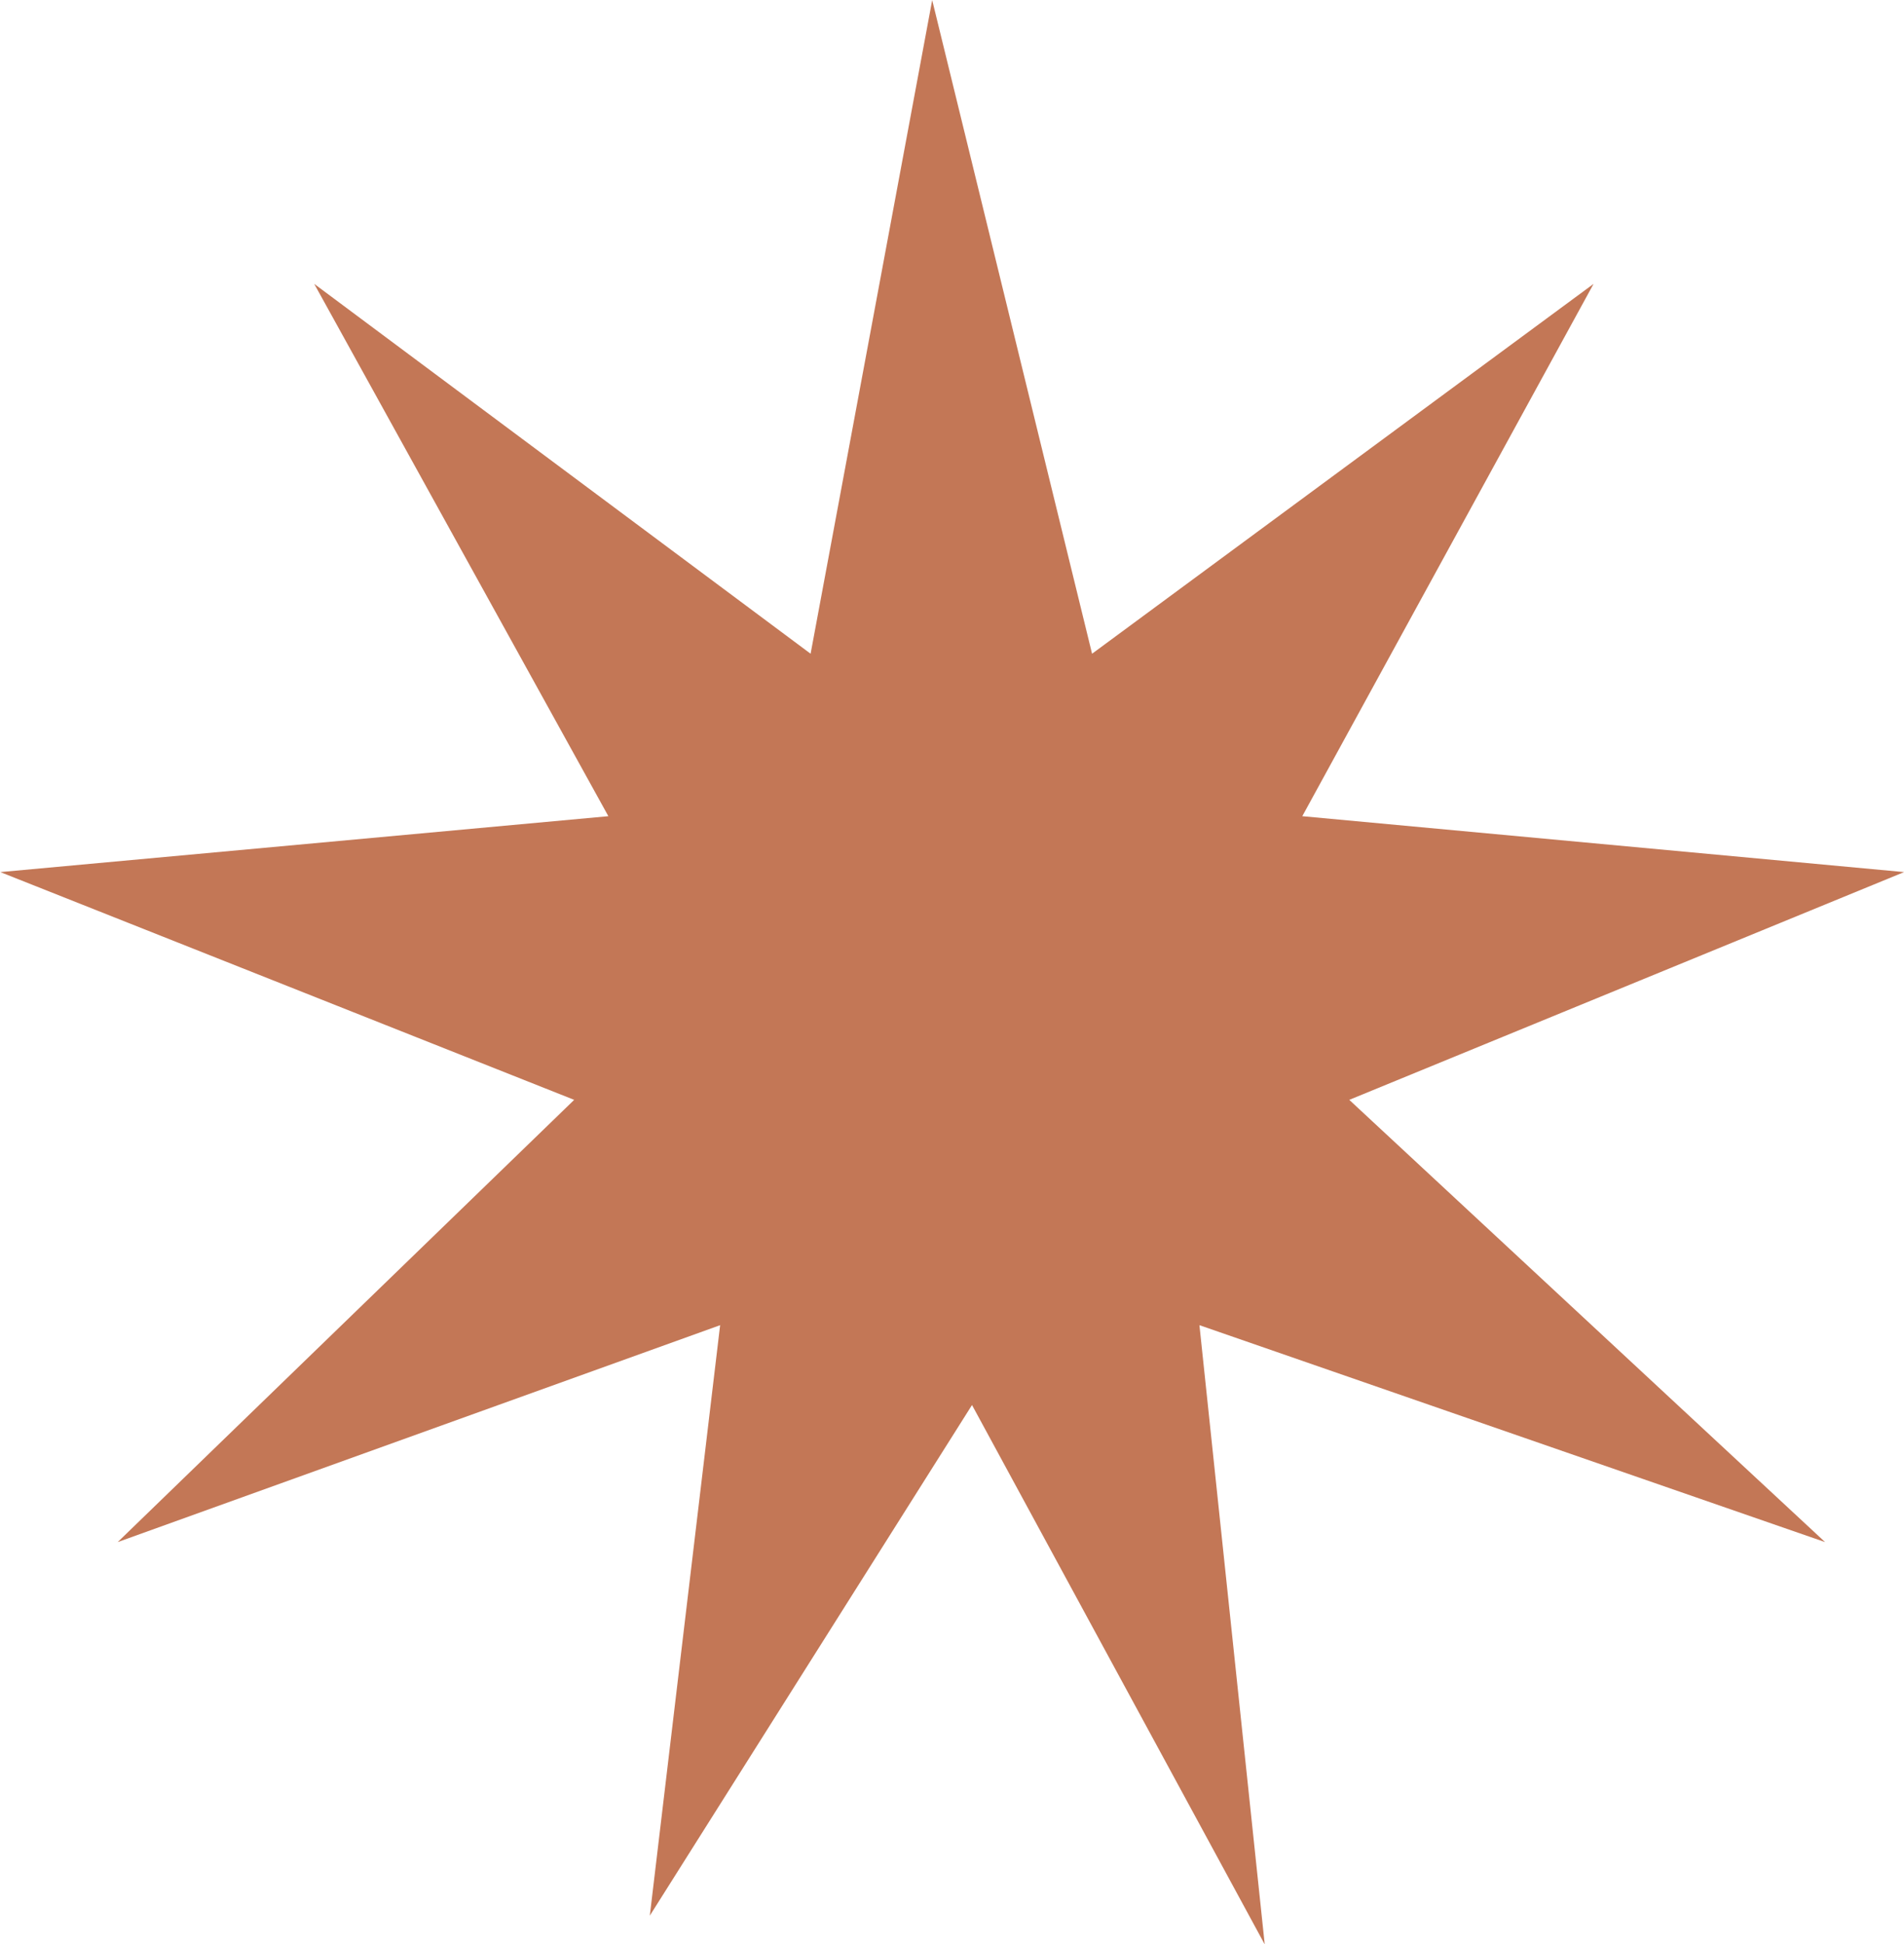 <svg xmlns="http://www.w3.org/2000/svg" width="18.603" height="18.991"><path data-name="Tracé 8" d="M7.92 6.386L9.108.001l1.562 6.385 4.9-3.613-2.846 5.2 5.88.546-5.421 2.225 4.649 4.32-6.113-2.119.638 6.049-2.86-5.269-3.148 4.988.687-5.768-5.886 2.119 4.46-4.32L.003 8.519l5.941-.546-2.874-5.2z" fill="#C37756"/></svg>